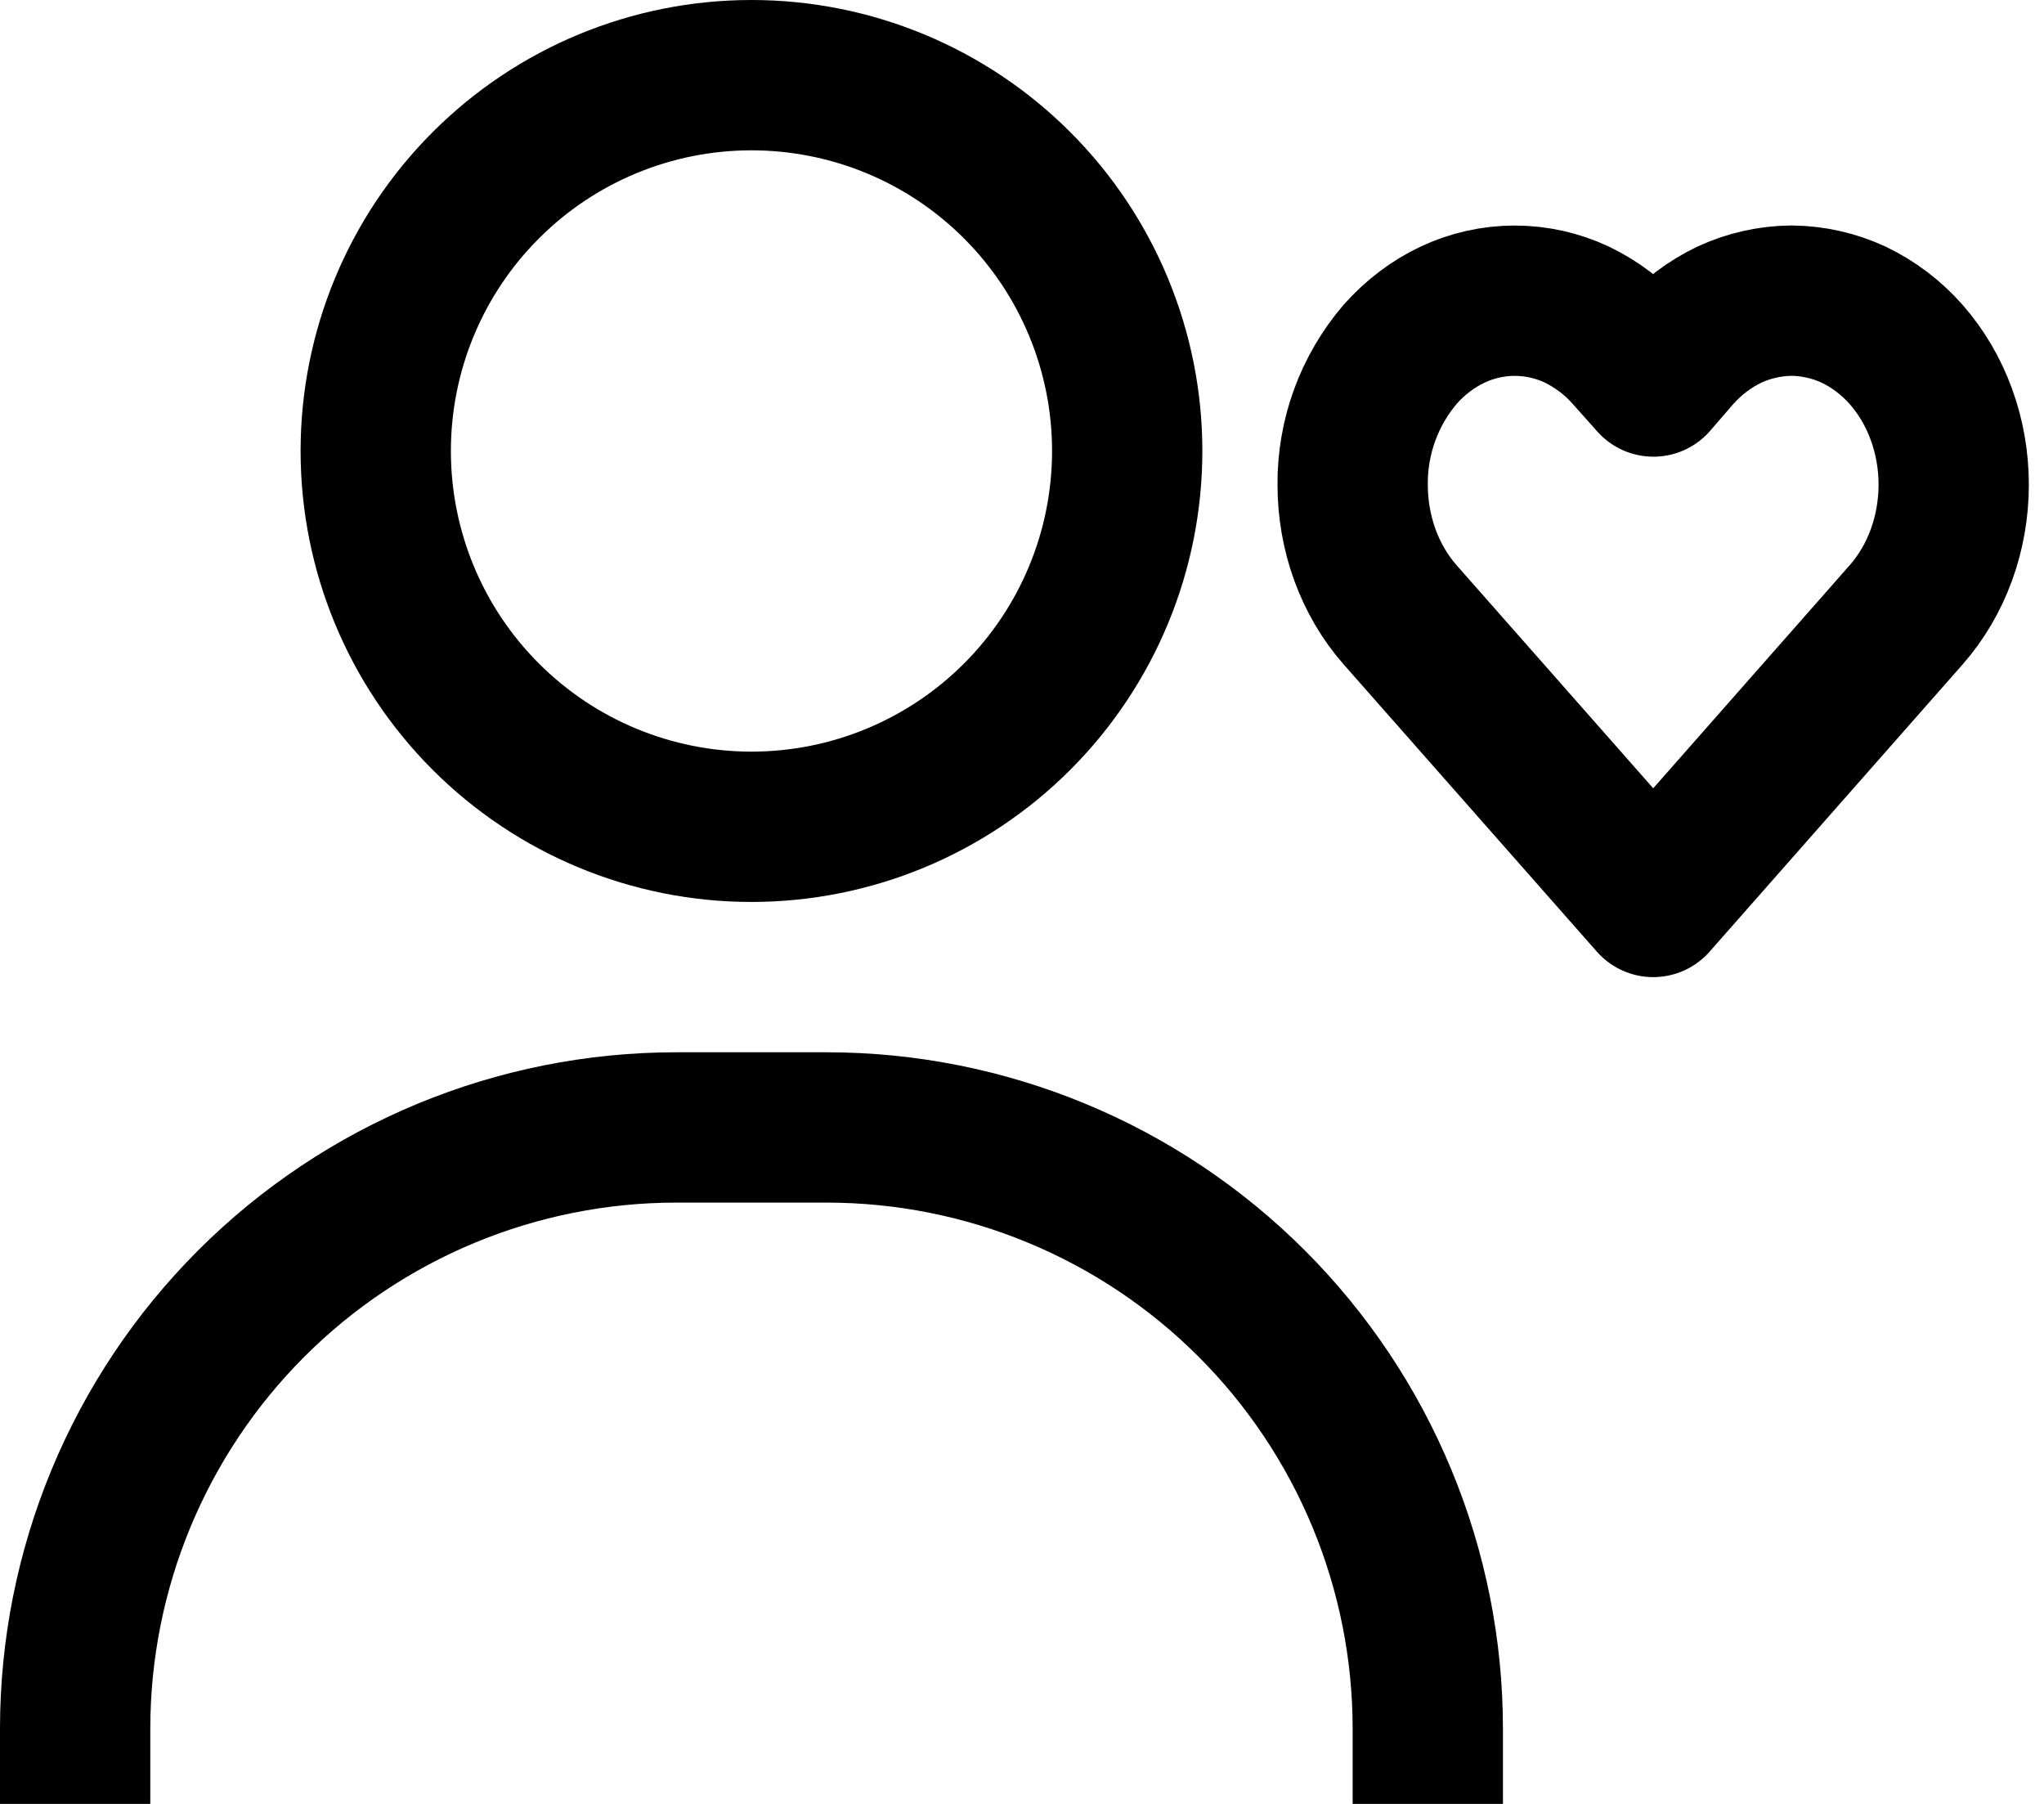 <svg xmlns="http://www.w3.org/2000/svg" width="34" height="30" viewBox="0 0 34 30" fill="none"><path d="M1.25 30V28.75C1.25 26.098 2.304 23.554 4.179 21.679C6.054 19.804 8.598 18.75 11.25 18.75H13.75C16.402 18.75 18.946 19.804 20.821 21.679C22.696 23.554 23.75 26.098 23.75 28.75V30M29.802 5C29.445 5.003 29.092 5.082 28.767 5.232C28.442 5.388 28.142 5.612 27.892 5.895L27.503 6.345L27.102 5.895C26.859 5.618 26.562 5.393 26.23 5.232C25.907 5.08 25.554 5.001 25.196 5.001C24.839 5.001 24.486 5.08 24.163 5.232C23.832 5.389 23.541 5.61 23.288 5.895C22.773 6.499 22.494 7.267 22.5 8.06C22.5 8.87 22.782 9.648 23.29 10.225L27.5 15L31.707 10.225C32.215 9.648 32.498 8.87 32.498 8.06C32.498 7.25 32.215 6.473 31.707 5.895C31.463 5.618 31.166 5.392 30.832 5.232C30.51 5.083 30.16 5.004 29.805 5H29.802ZM18.75 7.5C18.75 9.158 18.091 10.747 16.919 11.919C15.747 13.091 14.158 13.75 12.5 13.75C10.842 13.75 9.253 13.091 8.081 11.919C6.908 10.747 6.25 9.158 6.25 7.5C6.25 5.842 6.908 4.253 8.081 3.081C9.253 1.908 10.842 1.25 12.5 1.25C14.158 1.25 15.747 1.908 16.919 3.081C18.091 4.253 18.75 5.842 18.75 7.5Z" stroke="black" stroke-width="2.5" stroke-linejoin="round"></path></svg>